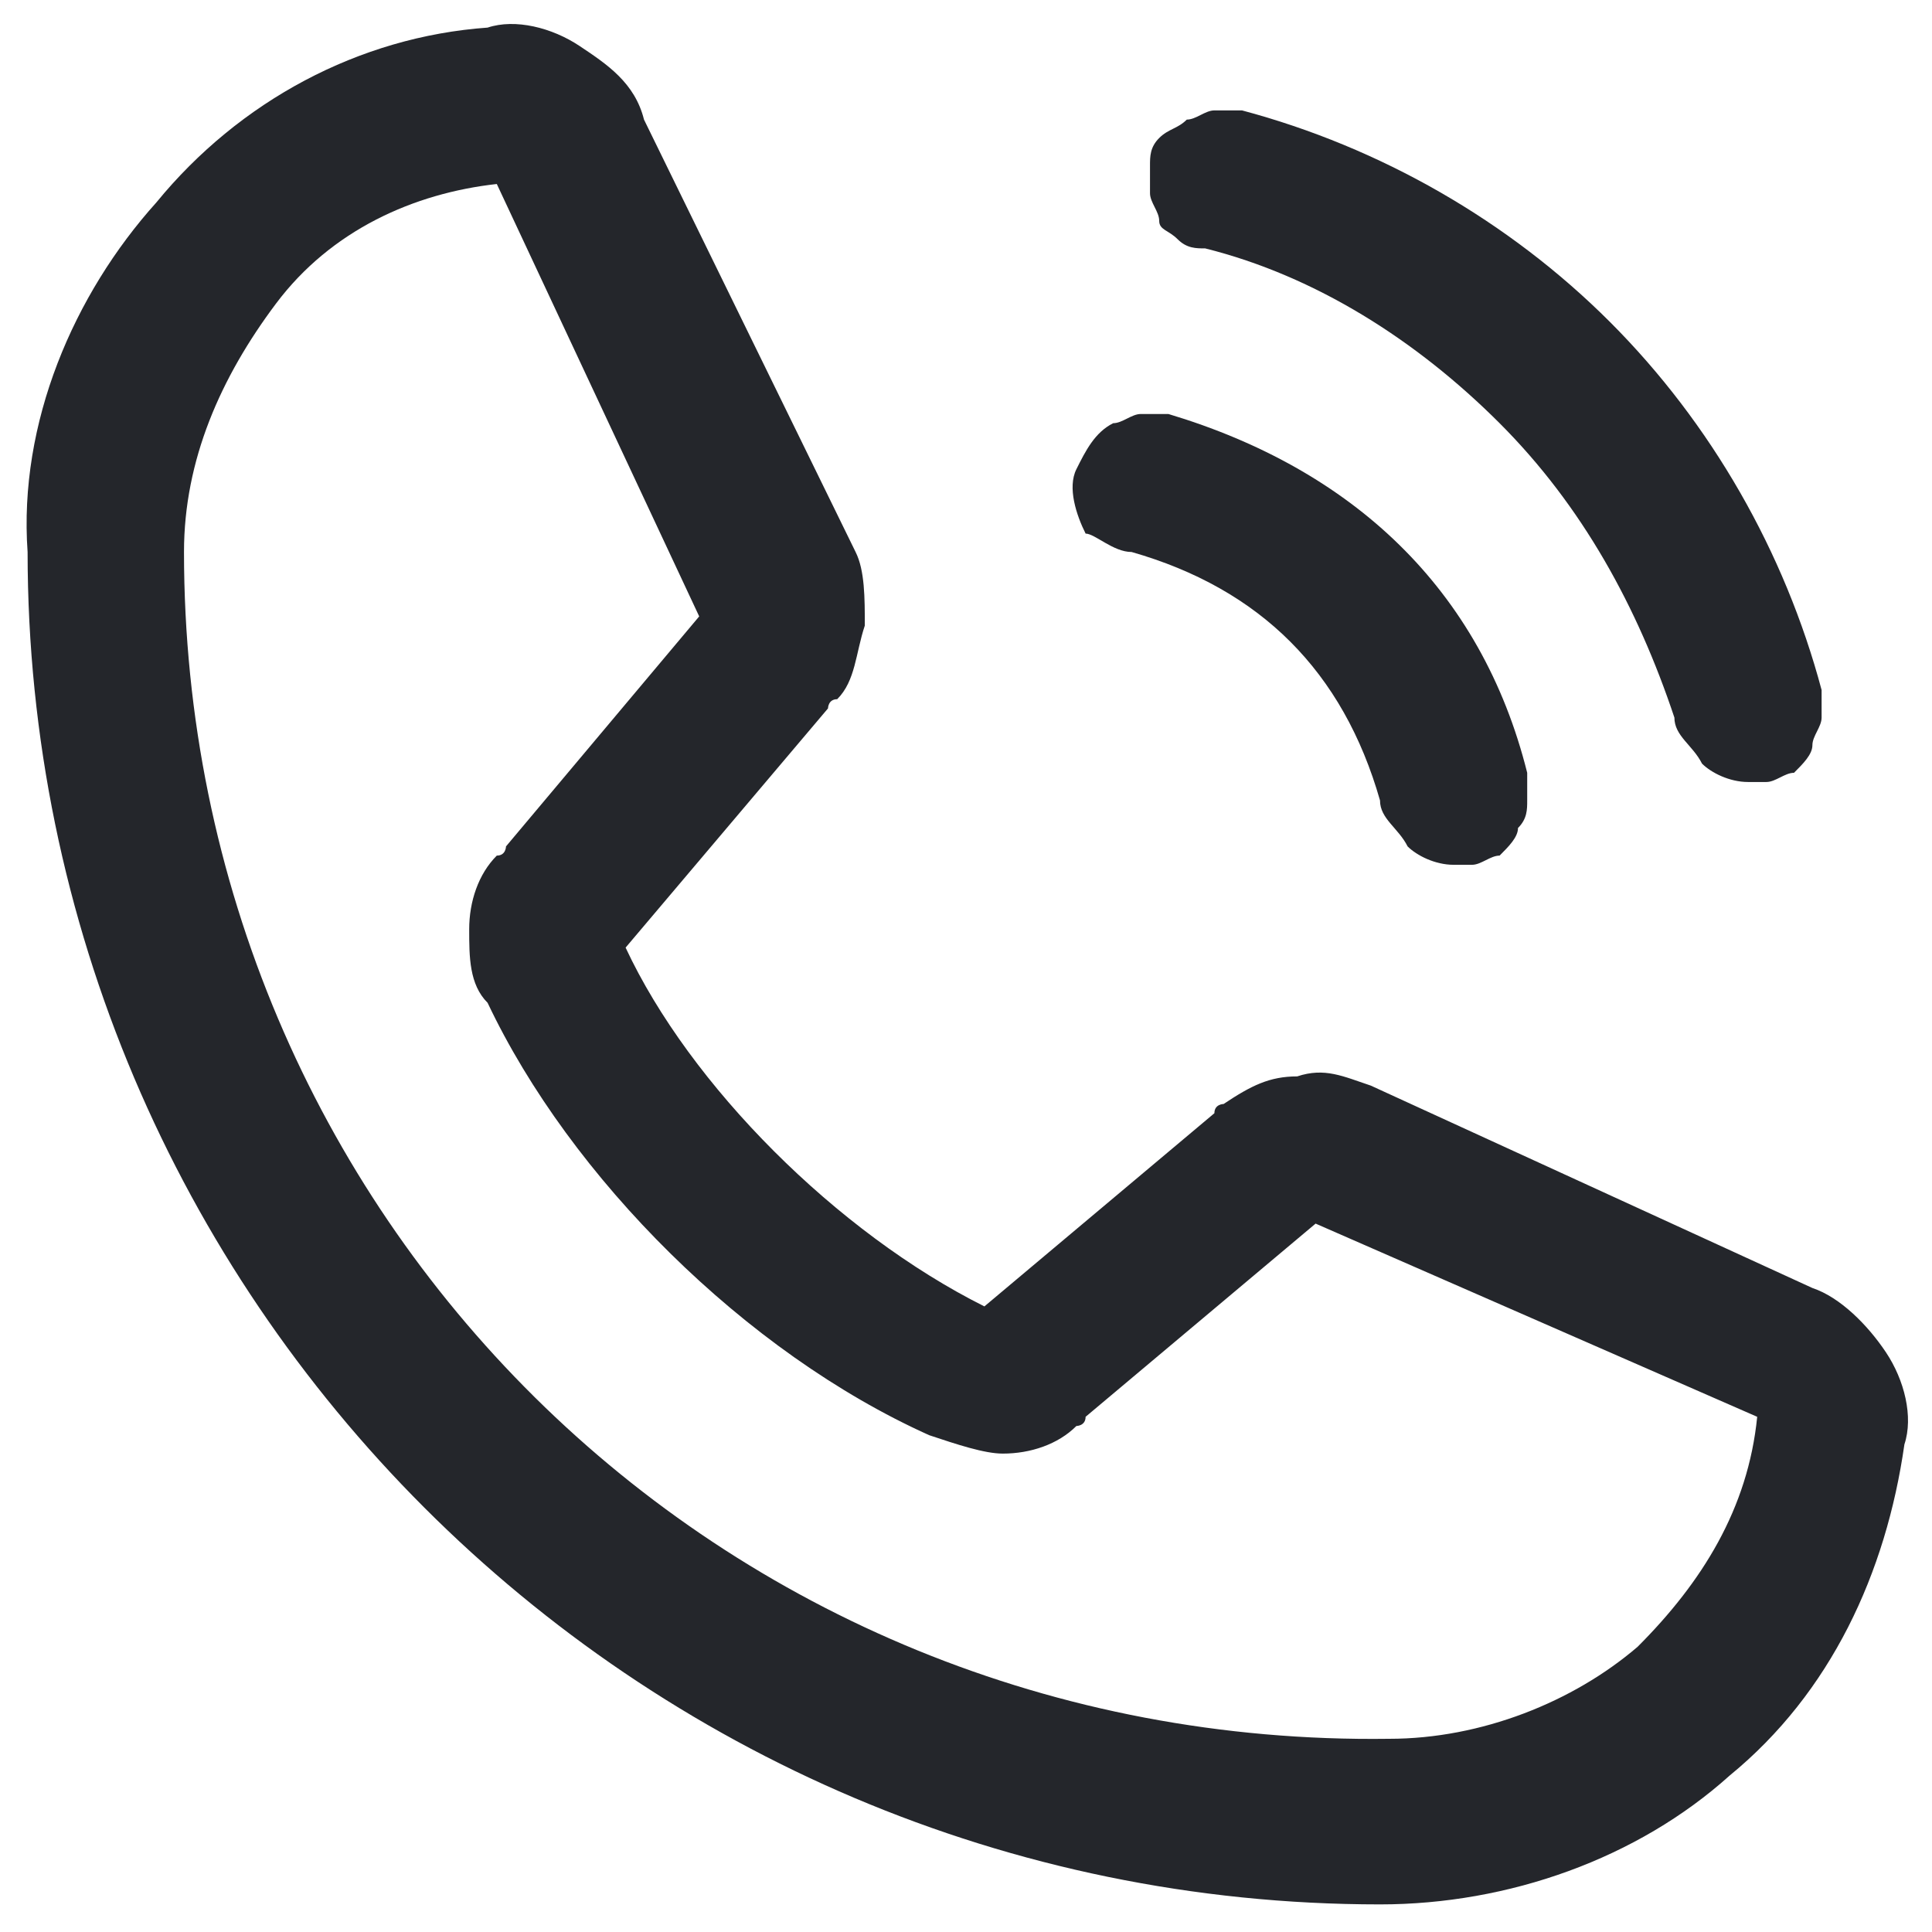 <?xml version="1.0" encoding="utf-8"?>
<!-- Generator: Adobe Illustrator 27.3.1, SVG Export Plug-In . SVG Version: 6.00 Build 0)  -->
<svg version="1.1" id="Livello_1" xmlns="http://www.w3.org/2000/svg" xmlns:xlink="http://www.w3.org/1999/xlink" x="0px" y="0px"
	 viewBox="0 0 21 21" style="enable-background:new 0 0 21 21;" xml:space="preserve">
<style type="text/css">
	.st0{fill:#24262B;}
</style>
<g>
	<path class="st0" d="M12.3,6L12.3,6c1.4,0.4,2.3,1.3,2.7,2.7c0,0.2,0.2,0.3,0.3,0.5c0.1,0.1,0.3,0.2,0.5,0.2c0,0,0,0,0,0
		c0.1,0,0.1,0,0.2,0c0.1,0,0.2-0.1,0.3-0.1c0.1-0.1,0.2-0.2,0.2-0.3c0.1-0.1,0.1-0.2,0.1-0.3c0-0.1,0-0.2,0-0.3
		c-0.5-2-1.9-3.3-3.9-3.9c-0.1,0-0.2,0-0.3,0c-0.1,0-0.2,0.1-0.3,0.1c-0.2,0.1-0.3,0.3-0.4,0.5s0,0.5,0.1,0.7
		C11.9,5.8,12.1,6,12.3,6z"/>
	<path class="st0" d="M12.8,2.6c0.1,0.1,0.2,0.1,0.3,0.1c1.2,0.3,2.3,1,3.2,1.9c0.9,0.9,1.5,2,1.9,3.2c0,0.2,0.2,0.3,0.3,0.5
		c0.1,0.1,0.3,0.2,0.5,0.2c0.1,0,0.1,0,0.2,0c0.1,0,0.2-0.1,0.3-0.1c0.1-0.1,0.2-0.2,0.2-0.3s0.1-0.2,0.1-0.3c0-0.1,0-0.2,0-0.3
		c-0.4-1.5-1.2-2.9-2.3-4c-1.1-1.1-2.5-1.9-4-2.3c-0.1,0-0.2,0-0.3,0c-0.1,0-0.2,0.1-0.3,0.1c-0.1,0.1-0.2,0.1-0.3,0.2
		c-0.1,0.1-0.1,0.2-0.1,0.3c0,0.1,0,0.2,0,0.3c0,0.1,0.1,0.2,0.1,0.3S12.7,2.5,12.8,2.6z"/>
	<path class="st0" d="M20.5,14.7c-0.2-0.3-0.5-0.6-0.8-0.7l-4.8-2.2c-0.3-0.1-0.5-0.2-0.8-0.1c-0.3,0-0.5,0.1-0.8,0.3
		c0,0-0.1,0-0.1,0.1l-2.5,2.1c-1.6-0.8-3.2-2.4-3.9-3.9L9,7.7c0,0,0-0.1,0.1-0.1c0.2-0.2,0.2-0.5,0.3-0.8c0-0.3,0-0.6-0.1-0.8L7,1.3
		C6.9,0.9,6.6,0.7,6.3,0.5C6,0.3,5.6,0.2,5.3,0.3C3.9,0.4,2.6,1.1,1.7,2.2C0.8,3.2,0.2,4.6,0.3,6c0,8.1,6.6,14.7,14.7,14.7
		c0,0,0,0,0,0c1.4,0,2.8-0.5,3.8-1.4c1.1-0.9,1.7-2.2,1.9-3.6C20.8,15.4,20.7,15,20.5,14.7z M7.6,6.7L5.5,9.2c0,0,0,0.1-0.1,0.1
		c-0.2,0.2-0.3,0.5-0.3,0.8c0,0.3,0,0.6,0.2,0.8c0.9,1.9,2.8,3.8,4.8,4.7c0.3,0.1,0.6,0.2,0.8,0.2c0.3,0,0.6-0.1,0.8-0.3
		c0,0,0.1,0,0.1-0.1l2.5-2.1l4.8,2.1c-0.1,1-0.6,1.8-1.3,2.5c-0.7,0.6-1.7,1-2.7,1C7.8,19,2,13.2,2,6c0-1,0.4-1.9,1-2.7
		S4.5,2.1,5.4,2L7.6,6.7z"/>
</g>
</svg>
